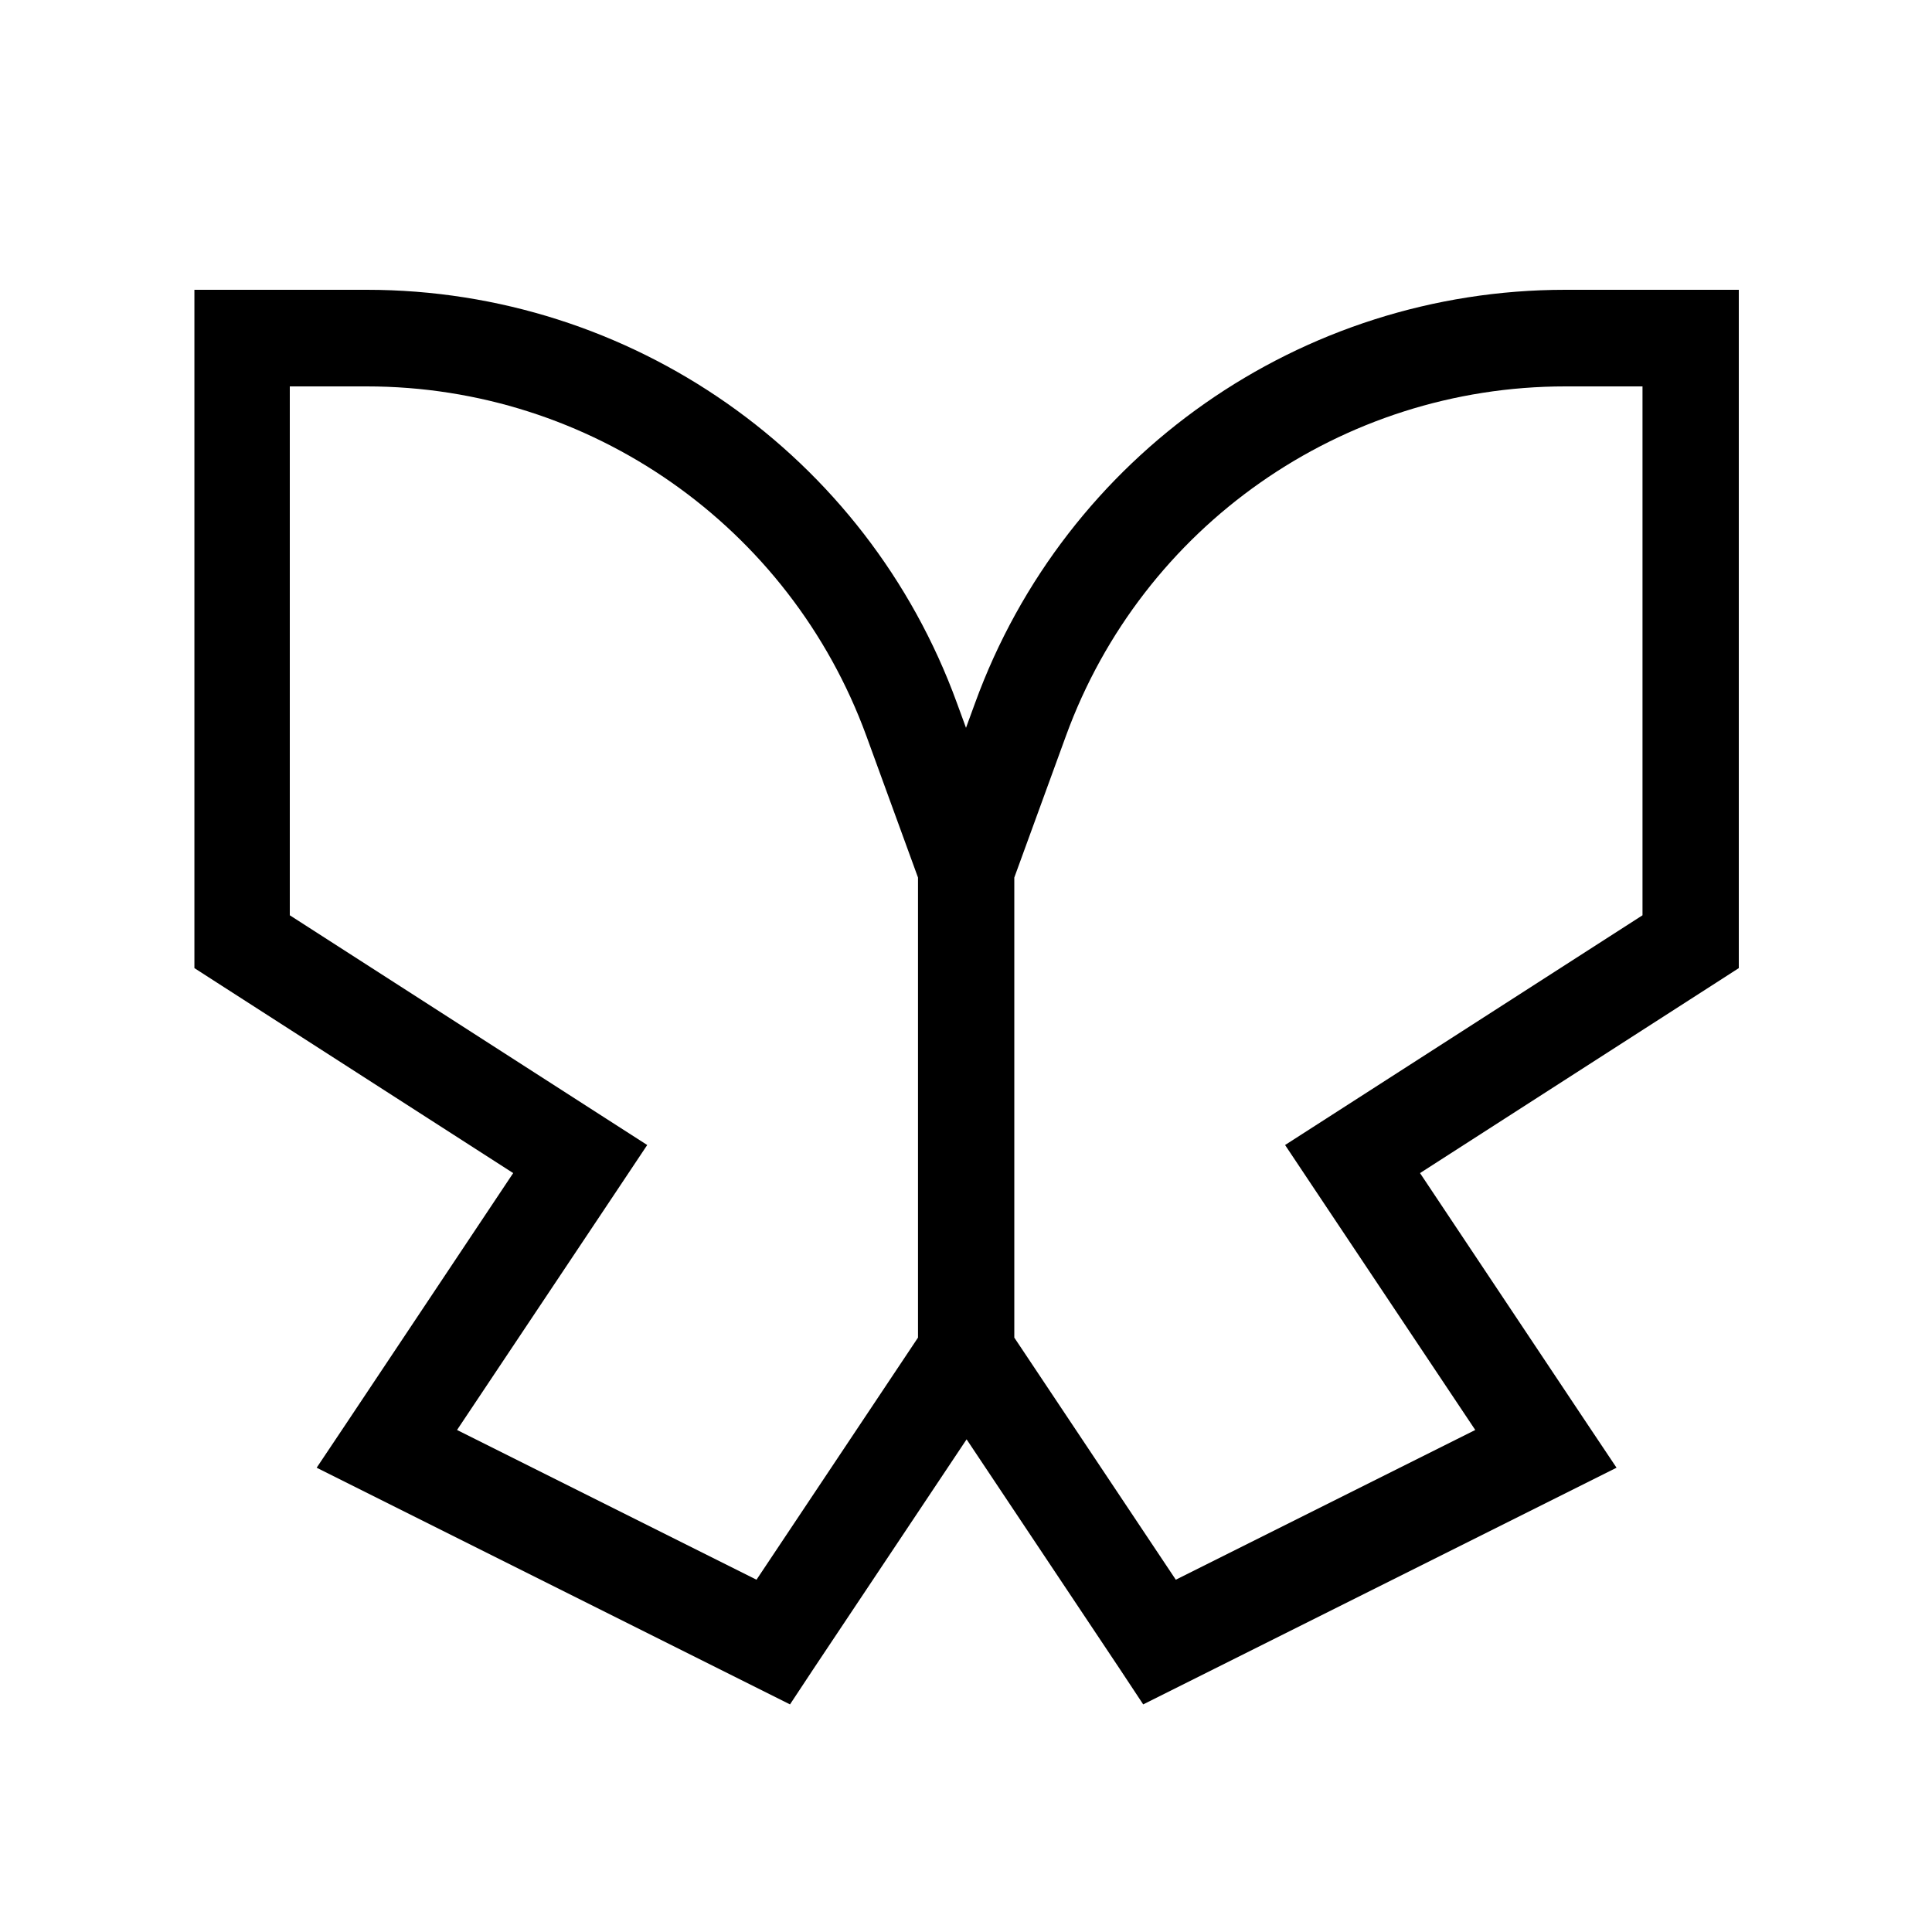 <svg xmlns="http://www.w3.org/2000/svg" viewBox="0 0 640 640"><!--! Font Awesome Pro 7.1.0 by @fontawesome - https://fontawesome.com License - https://fontawesome.com/license (Commercial License) Copyright 2025 Fonticons, Inc. --><path fill="currentColor" d="M121.5 96C209 96 287.1 150.7 317 232.9L320 241.1L323 232.9C352.9 150.7 431 96 518.5 96L576 96L576 320.7L568.7 325.4L470.4 388.6L525.4 471.1L535.5 486.2L519.3 494.3L378.7 564.6L370.9 552.8L320.2 476.8L269.5 552.8L261.7 564.6L121.1 494.3L104.9 486.2L115 471.1L170 388.6L71.7 325.4L64.4 320.7L64.4 96L121.9 96zM96 303.2L200.7 370.5L214.4 379.3L205.4 392.8L151.4 473.7L250.6 523.3L304.1 443.1L304.1 290.7L287 243.8C261.6 174.3 195.5 128 121.5 128L96 128L96 303.2zM518.5 128C444.5 128 378.4 174.3 353.1 243.8L336 290.7L336 443.1L389.5 523.3L488.7 473.7L434.7 392.8L425.7 379.3L439.4 370.5L544.1 303.2L544.1 128L518.6 128z"/></svg>